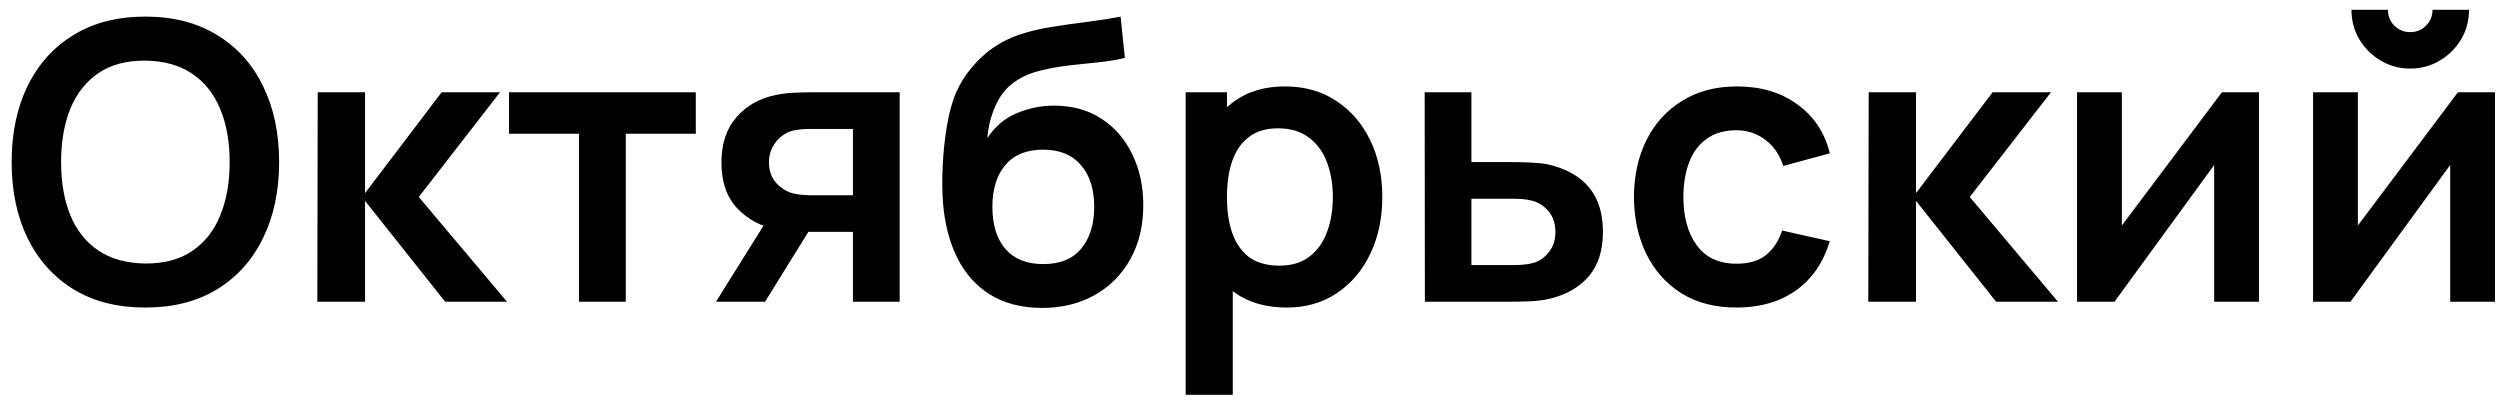<?xml version="1.0" encoding="UTF-8"?> <svg xmlns="http://www.w3.org/2000/svg" width="116" height="19" viewBox="0 0 116 19" fill="none"> <path d="M6.741 14.27C5.445 14.27 4.335 13.988 3.411 13.424C2.487 12.854 1.776 12.062 1.278 11.048C0.786 10.034 0.54 8.858 0.54 7.52C0.54 6.182 0.786 5.006 1.278 3.992C1.776 2.978 2.487 2.189 3.411 1.625C4.335 1.055 5.445 0.77 6.741 0.77C8.037 0.77 9.147 1.055 10.071 1.625C11.001 2.189 11.712 2.978 12.204 3.992C12.702 5.006 12.951 6.182 12.951 7.52C12.951 8.858 12.702 10.034 12.204 11.048C11.712 12.062 11.001 12.854 10.071 13.424C9.147 13.988 8.037 14.27 6.741 14.27ZM6.741 12.227C7.611 12.233 8.334 12.041 8.91 11.651C9.492 11.261 9.927 10.712 10.215 10.004C10.509 9.296 10.656 8.468 10.656 7.52C10.656 6.572 10.509 5.75 10.215 5.054C9.927 4.352 9.492 3.806 8.91 3.416C8.334 3.026 7.611 2.825 6.741 2.813C5.871 2.807 5.148 2.999 4.572 3.389C3.996 3.779 3.561 4.328 3.267 5.036C2.979 5.744 2.835 6.572 2.835 7.52C2.835 8.468 2.979 9.293 3.267 9.995C3.555 10.691 3.987 11.234 4.563 11.624C5.145 12.014 5.871 12.215 6.741 12.227ZM14.724 14L14.742 4.28H16.938V8.96L20.493 4.28H23.202L19.431 9.14L23.526 14H20.655L16.938 9.32V14H14.724ZM26.867 14V6.206H23.618V4.28H32.285V6.206H29.036V14H26.867ZM39.576 14V10.76H37.839C37.617 10.76 37.338 10.754 37.002 10.742C36.672 10.73 36.363 10.7 36.075 10.652C35.325 10.514 34.704 10.187 34.212 9.671C33.72 9.149 33.474 8.441 33.474 7.547C33.474 6.671 33.708 5.966 34.176 5.432C34.644 4.898 35.253 4.556 36.003 4.406C36.315 4.34 36.636 4.304 36.966 4.298C37.302 4.286 37.581 4.28 37.803 4.28H41.745V14H39.576ZM33.222 14L35.544 10.283H37.803L35.499 14H33.222ZM37.614 9.059H39.576V5.981H37.614C37.5 5.981 37.362 5.987 37.2 5.999C37.038 6.011 36.876 6.038 36.714 6.08C36.54 6.134 36.375 6.227 36.219 6.359C36.063 6.491 35.934 6.656 35.832 6.854C35.73 7.052 35.679 7.277 35.679 7.529C35.679 7.907 35.787 8.222 36.003 8.474C36.225 8.72 36.483 8.885 36.777 8.969C36.921 9.005 37.068 9.029 37.218 9.041C37.374 9.053 37.506 9.059 37.614 9.059ZM48.297 14.288C47.373 14.276 46.587 14.069 45.939 13.667C45.291 13.265 44.784 12.698 44.418 11.966C44.052 11.234 43.83 10.37 43.752 9.374C43.716 8.864 43.713 8.294 43.743 7.664C43.773 7.034 43.839 6.419 43.941 5.819C44.043 5.219 44.184 4.709 44.364 4.289C44.55 3.869 44.793 3.482 45.093 3.128C45.393 2.768 45.717 2.468 46.065 2.228C46.461 1.952 46.89 1.739 47.352 1.589C47.82 1.439 48.309 1.325 48.819 1.247C49.329 1.163 49.854 1.088 50.394 1.022C50.934 0.956 51.468 0.872 51.996 0.77L52.194 2.687C51.858 2.771 51.468 2.837 51.024 2.885C50.586 2.927 50.13 2.975 49.656 3.029C49.188 3.083 48.741 3.161 48.315 3.263C47.889 3.365 47.52 3.515 47.208 3.713C46.776 3.977 46.446 4.355 46.218 4.847C45.99 5.339 45.855 5.858 45.813 6.404C46.185 5.852 46.647 5.465 47.199 5.243C47.757 5.015 48.321 4.901 48.891 4.901C49.755 4.901 50.496 5.105 51.114 5.513C51.738 5.921 52.215 6.476 52.545 7.178C52.881 7.874 53.049 8.651 53.049 9.509C53.049 10.469 52.848 11.309 52.446 12.029C52.044 12.749 51.486 13.307 50.772 13.703C50.058 14.099 49.233 14.294 48.297 14.288ZM48.405 12.254C49.185 12.254 49.773 12.014 50.169 11.534C50.571 11.048 50.772 10.403 50.772 9.599C50.772 8.777 50.565 8.129 50.151 7.655C49.743 7.181 49.161 6.944 48.405 6.944C47.637 6.944 47.052 7.181 46.65 7.655C46.248 8.129 46.047 8.777 46.047 9.599C46.047 10.439 46.251 11.093 46.659 11.561C47.067 12.023 47.649 12.254 48.405 12.254ZM59.703 14.27C58.755 14.27 57.959 14.045 57.318 13.595C56.675 13.145 56.193 12.533 55.868 11.759C55.544 10.979 55.383 10.106 55.383 9.14C55.383 8.162 55.544 7.286 55.868 6.512C56.193 5.738 56.666 5.129 57.291 4.685C57.92 4.235 58.697 4.01 59.621 4.01C60.539 4.01 61.334 4.235 62.007 4.685C62.684 5.129 63.209 5.738 63.581 6.512C63.953 7.28 64.139 8.156 64.139 9.14C64.139 10.112 63.956 10.985 63.59 11.759C63.224 12.533 62.709 13.145 62.042 13.595C61.377 14.045 60.596 14.27 59.703 14.27ZM55.014 18.32V4.28H56.931V11.102H57.2V18.32H55.014ZM59.37 12.326C59.934 12.326 60.398 12.185 60.764 11.903C61.13 11.621 61.401 11.24 61.575 10.76C61.755 10.274 61.844 9.734 61.844 9.14C61.844 8.552 61.755 8.018 61.575 7.538C61.395 7.052 61.115 6.668 60.737 6.386C60.359 6.098 59.88 5.954 59.297 5.954C58.745 5.954 58.295 6.089 57.947 6.359C57.599 6.623 57.342 6.995 57.173 7.475C57.011 7.949 56.931 8.504 56.931 9.14C56.931 9.77 57.011 10.325 57.173 10.805C57.342 11.285 57.602 11.66 57.956 11.93C58.316 12.194 58.788 12.326 59.37 12.326ZM66.114 14L66.105 4.28H68.274V7.52H70.02C70.29 7.52 70.593 7.526 70.929 7.538C71.271 7.55 71.556 7.577 71.784 7.619C72.33 7.739 72.795 7.931 73.179 8.195C73.569 8.459 73.866 8.804 74.07 9.23C74.274 9.656 74.376 10.169 74.376 10.769C74.376 11.627 74.154 12.314 73.71 12.83C73.272 13.34 72.654 13.688 71.856 13.874C71.616 13.928 71.322 13.964 70.974 13.982C70.632 13.994 70.323 14 70.047 14H66.114ZM68.274 12.299H70.236C70.368 12.299 70.515 12.293 70.677 12.281C70.839 12.269 70.995 12.242 71.145 12.2C71.415 12.128 71.652 11.966 71.856 11.714C72.066 11.456 72.171 11.141 72.171 10.769C72.171 10.379 72.066 10.058 71.856 9.806C71.646 9.554 71.388 9.389 71.082 9.311C70.944 9.275 70.8 9.251 70.65 9.239C70.5 9.227 70.362 9.221 70.236 9.221H68.274V12.299ZM80.575 14.27C79.573 14.27 78.718 14.048 78.01 13.604C77.302 13.154 76.759 12.542 76.381 11.768C76.009 10.994 75.82 10.118 75.814 9.14C75.82 8.144 76.015 7.262 76.399 6.494C76.789 5.72 77.341 5.114 78.055 4.676C78.769 4.232 79.618 4.01 80.602 4.01C81.706 4.01 82.639 4.289 83.401 4.847C84.169 5.399 84.67 6.155 84.904 7.115L82.744 7.7C82.576 7.178 82.297 6.773 81.907 6.485C81.517 6.191 81.073 6.044 80.575 6.044C80.011 6.044 79.546 6.179 79.18 6.449C78.814 6.713 78.544 7.079 78.37 7.547C78.196 8.015 78.109 8.546 78.109 9.14C78.109 10.064 78.316 10.811 78.73 11.381C79.144 11.951 79.759 12.236 80.575 12.236C81.151 12.236 81.604 12.104 81.934 11.84C82.27 11.576 82.522 11.195 82.69 10.697L84.904 11.192C84.604 12.182 84.079 12.944 83.329 13.478C82.579 14.006 81.661 14.27 80.575 14.27ZM86.689 14L86.707 4.28H88.903V8.96L92.458 4.28H95.167L91.396 9.14L95.491 14H92.62L88.903 9.32V14H86.689ZM104.817 4.28V14H102.738V7.655L98.112 14H96.375V4.28H98.454V10.463L103.098 4.28H104.817ZM111.835 3.182C111.337 3.182 110.881 3.059 110.467 2.813C110.053 2.567 109.723 2.24 109.477 1.832C109.231 1.418 109.108 0.959 109.108 0.455H110.8C110.8 0.743 110.899 0.989 111.097 1.193C111.301 1.391 111.547 1.49 111.835 1.49C112.123 1.49 112.366 1.391 112.564 1.193C112.768 0.989 112.87 0.743 112.87 0.455H114.562C114.562 0.959 114.439 1.418 114.193 1.832C113.947 2.24 113.617 2.567 113.203 2.813C112.789 3.059 112.333 3.182 111.835 3.182ZM115.768 4.28V14H113.689V7.655L109.063 14H107.326V4.28H109.405V10.463L114.049 4.28H115.768Z" fill="black"></path> </svg> 